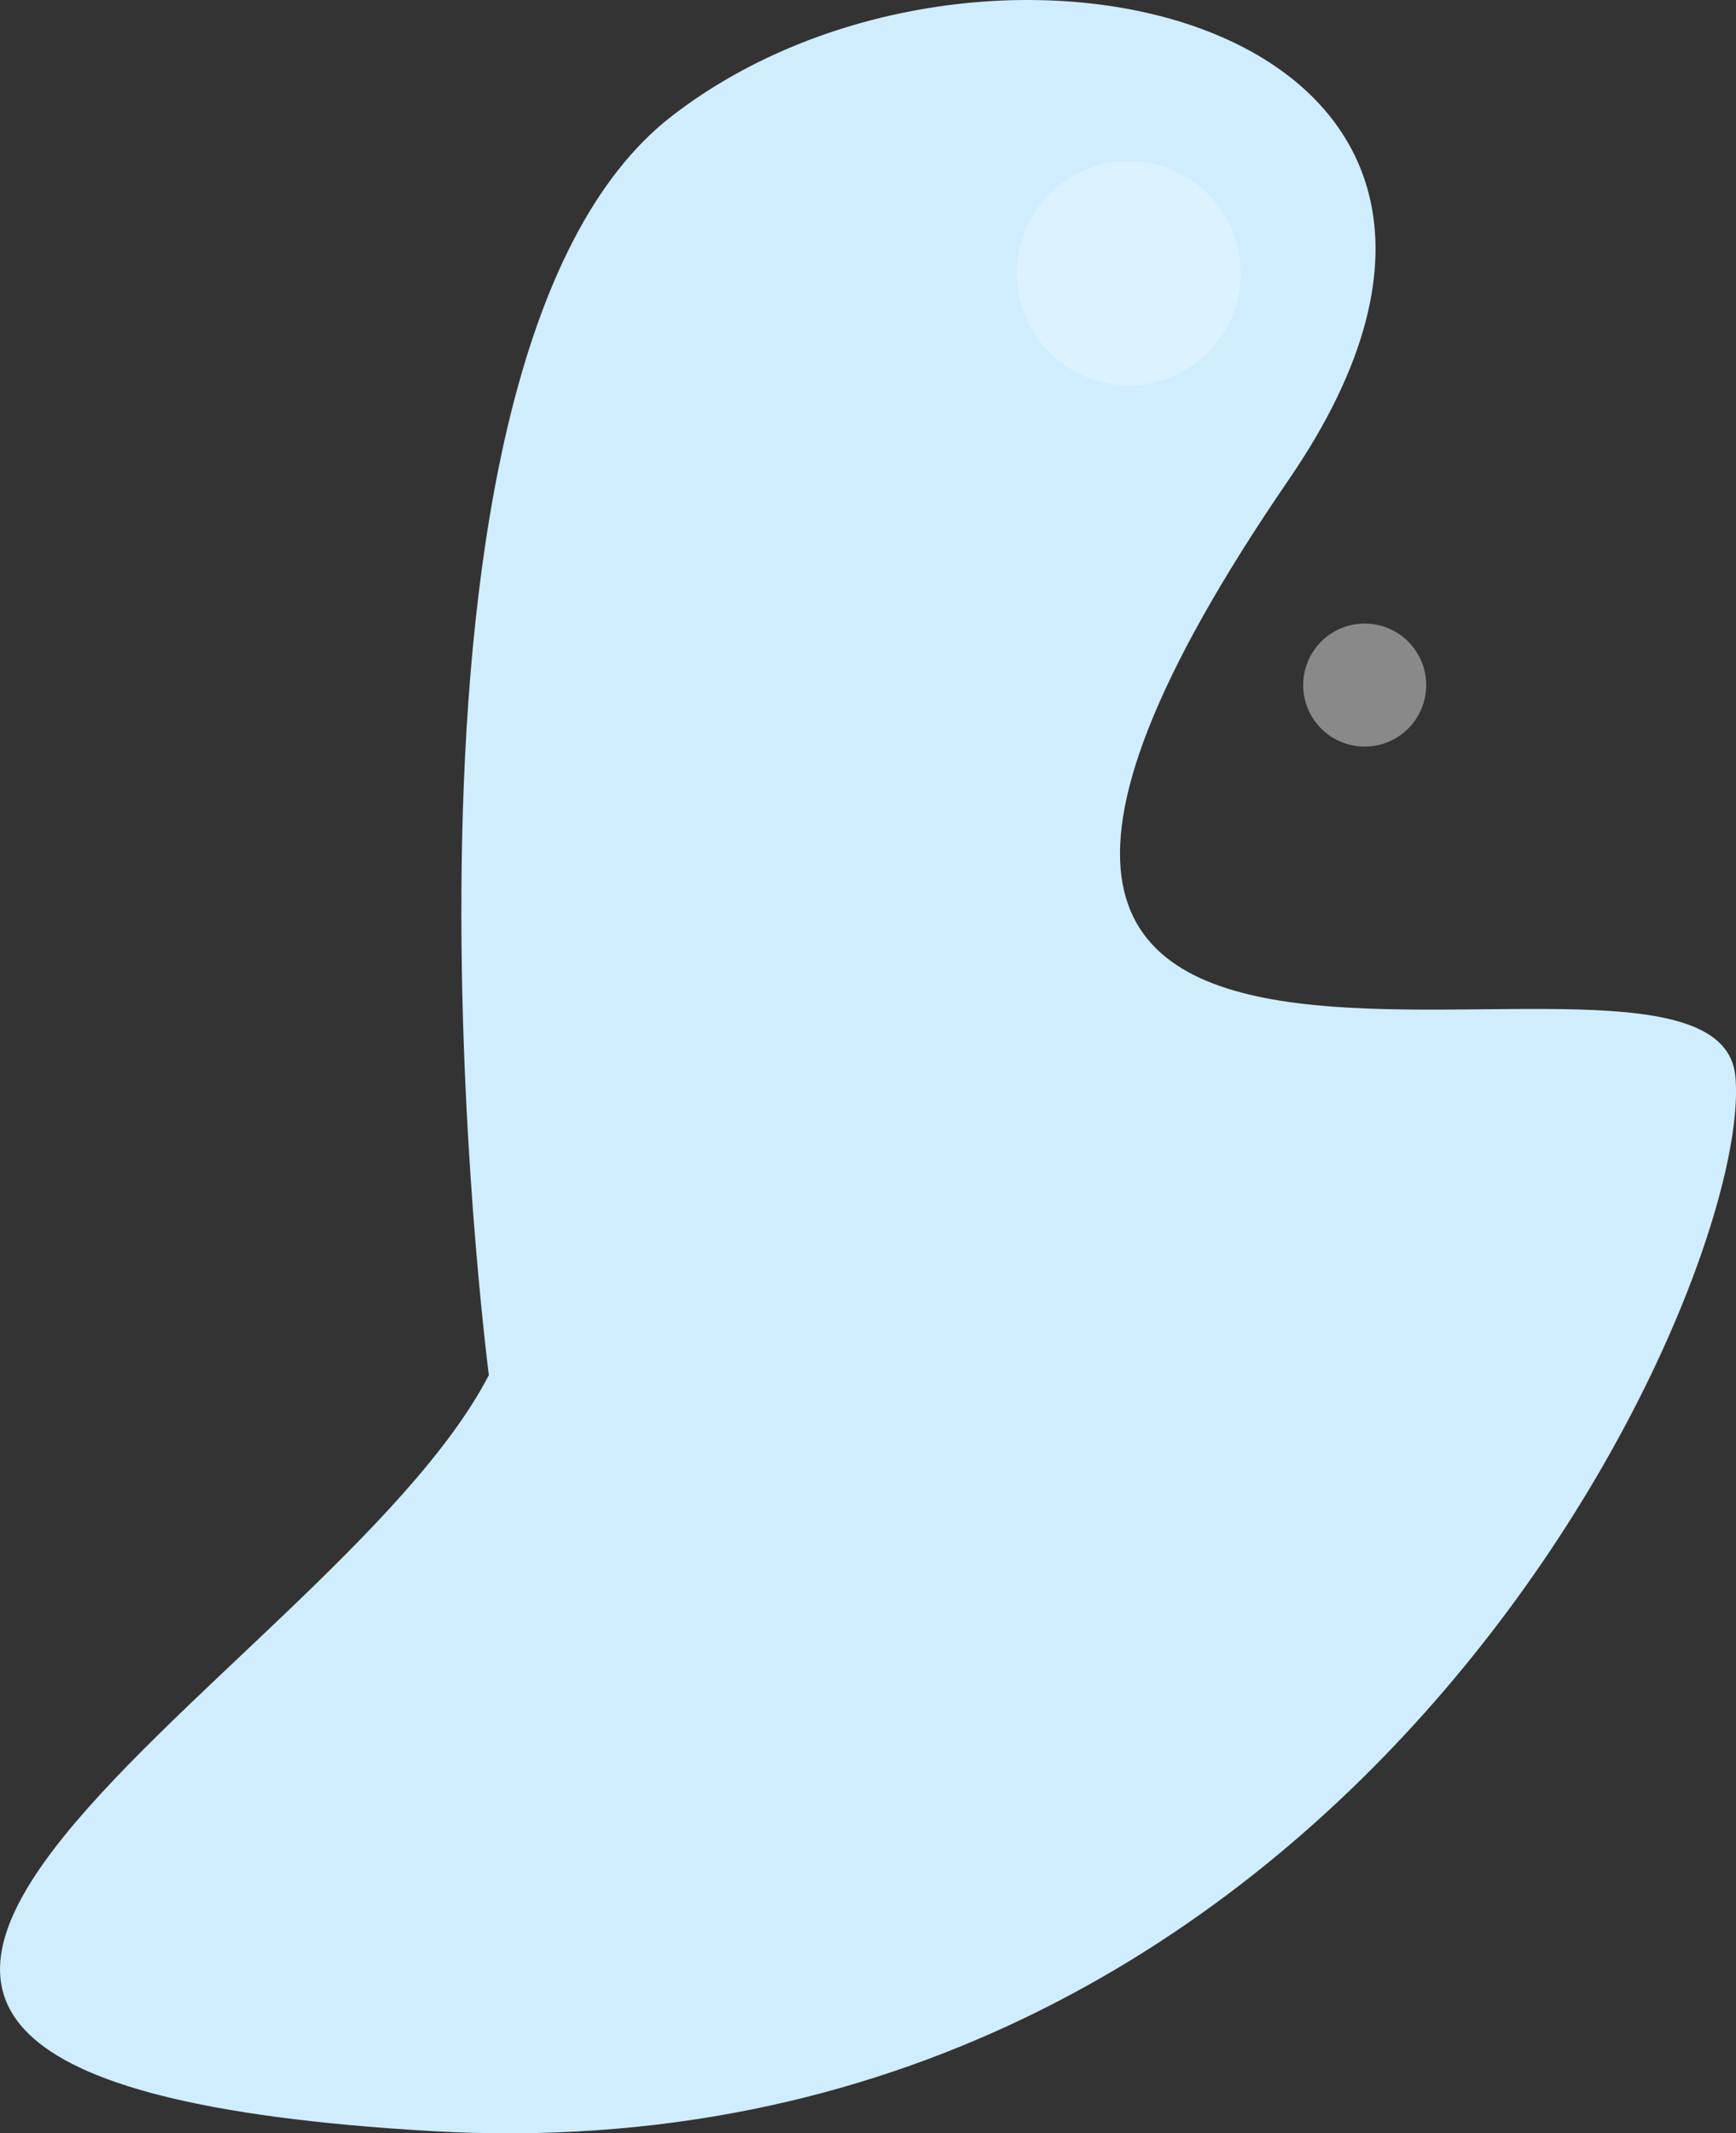 <svg xmlns="http://www.w3.org/2000/svg" width="280" height="344" viewBox="0 0 280 344">
  <rect x="0" y="0" width="280" height="344" fill="#333333" stroke="none"/>
  <g id="img_index_main_abstract_behind_paneo" transform="translate(-1188 -420)">
    <path id="img_index_main_abstract_behind_paneo-2" data-name="img_index_main_abstract_behind_paneo" d="M-1048.632,1485.253s-21.3-163.621,29.464-202.99,150.2-15.293,99.578,58.555c-89.165,130.082,68.793,63.059,72,96.2s-62.058,178.8-210.538,170.121S-1074.4,1535-1048.632,1485.253Z" transform="translate(2315.481 -843.511)" fill="#d0edff"/>
    <g id="white_bubble" data-name="white bubble" transform="translate(510.364 16.073)" opacity="0.7" style="mix-blend-mode: overlay;isolation: isolate">
      <circle id="Ellipse_401" data-name="Ellipse 401" cx="18.056" cy="18.056" r="18.056" transform="translate(841.636 429.927)" fill="#fff" opacity="0.4"/>
      <circle id="Ellipse_402" data-name="Ellipse 402" cx="9.921" cy="9.921" r="9.921" transform="translate(885.813 521.773) rotate(-76.717)" fill="#fff" opacity="0.6"/>
    </g>
  </g>
</svg>
